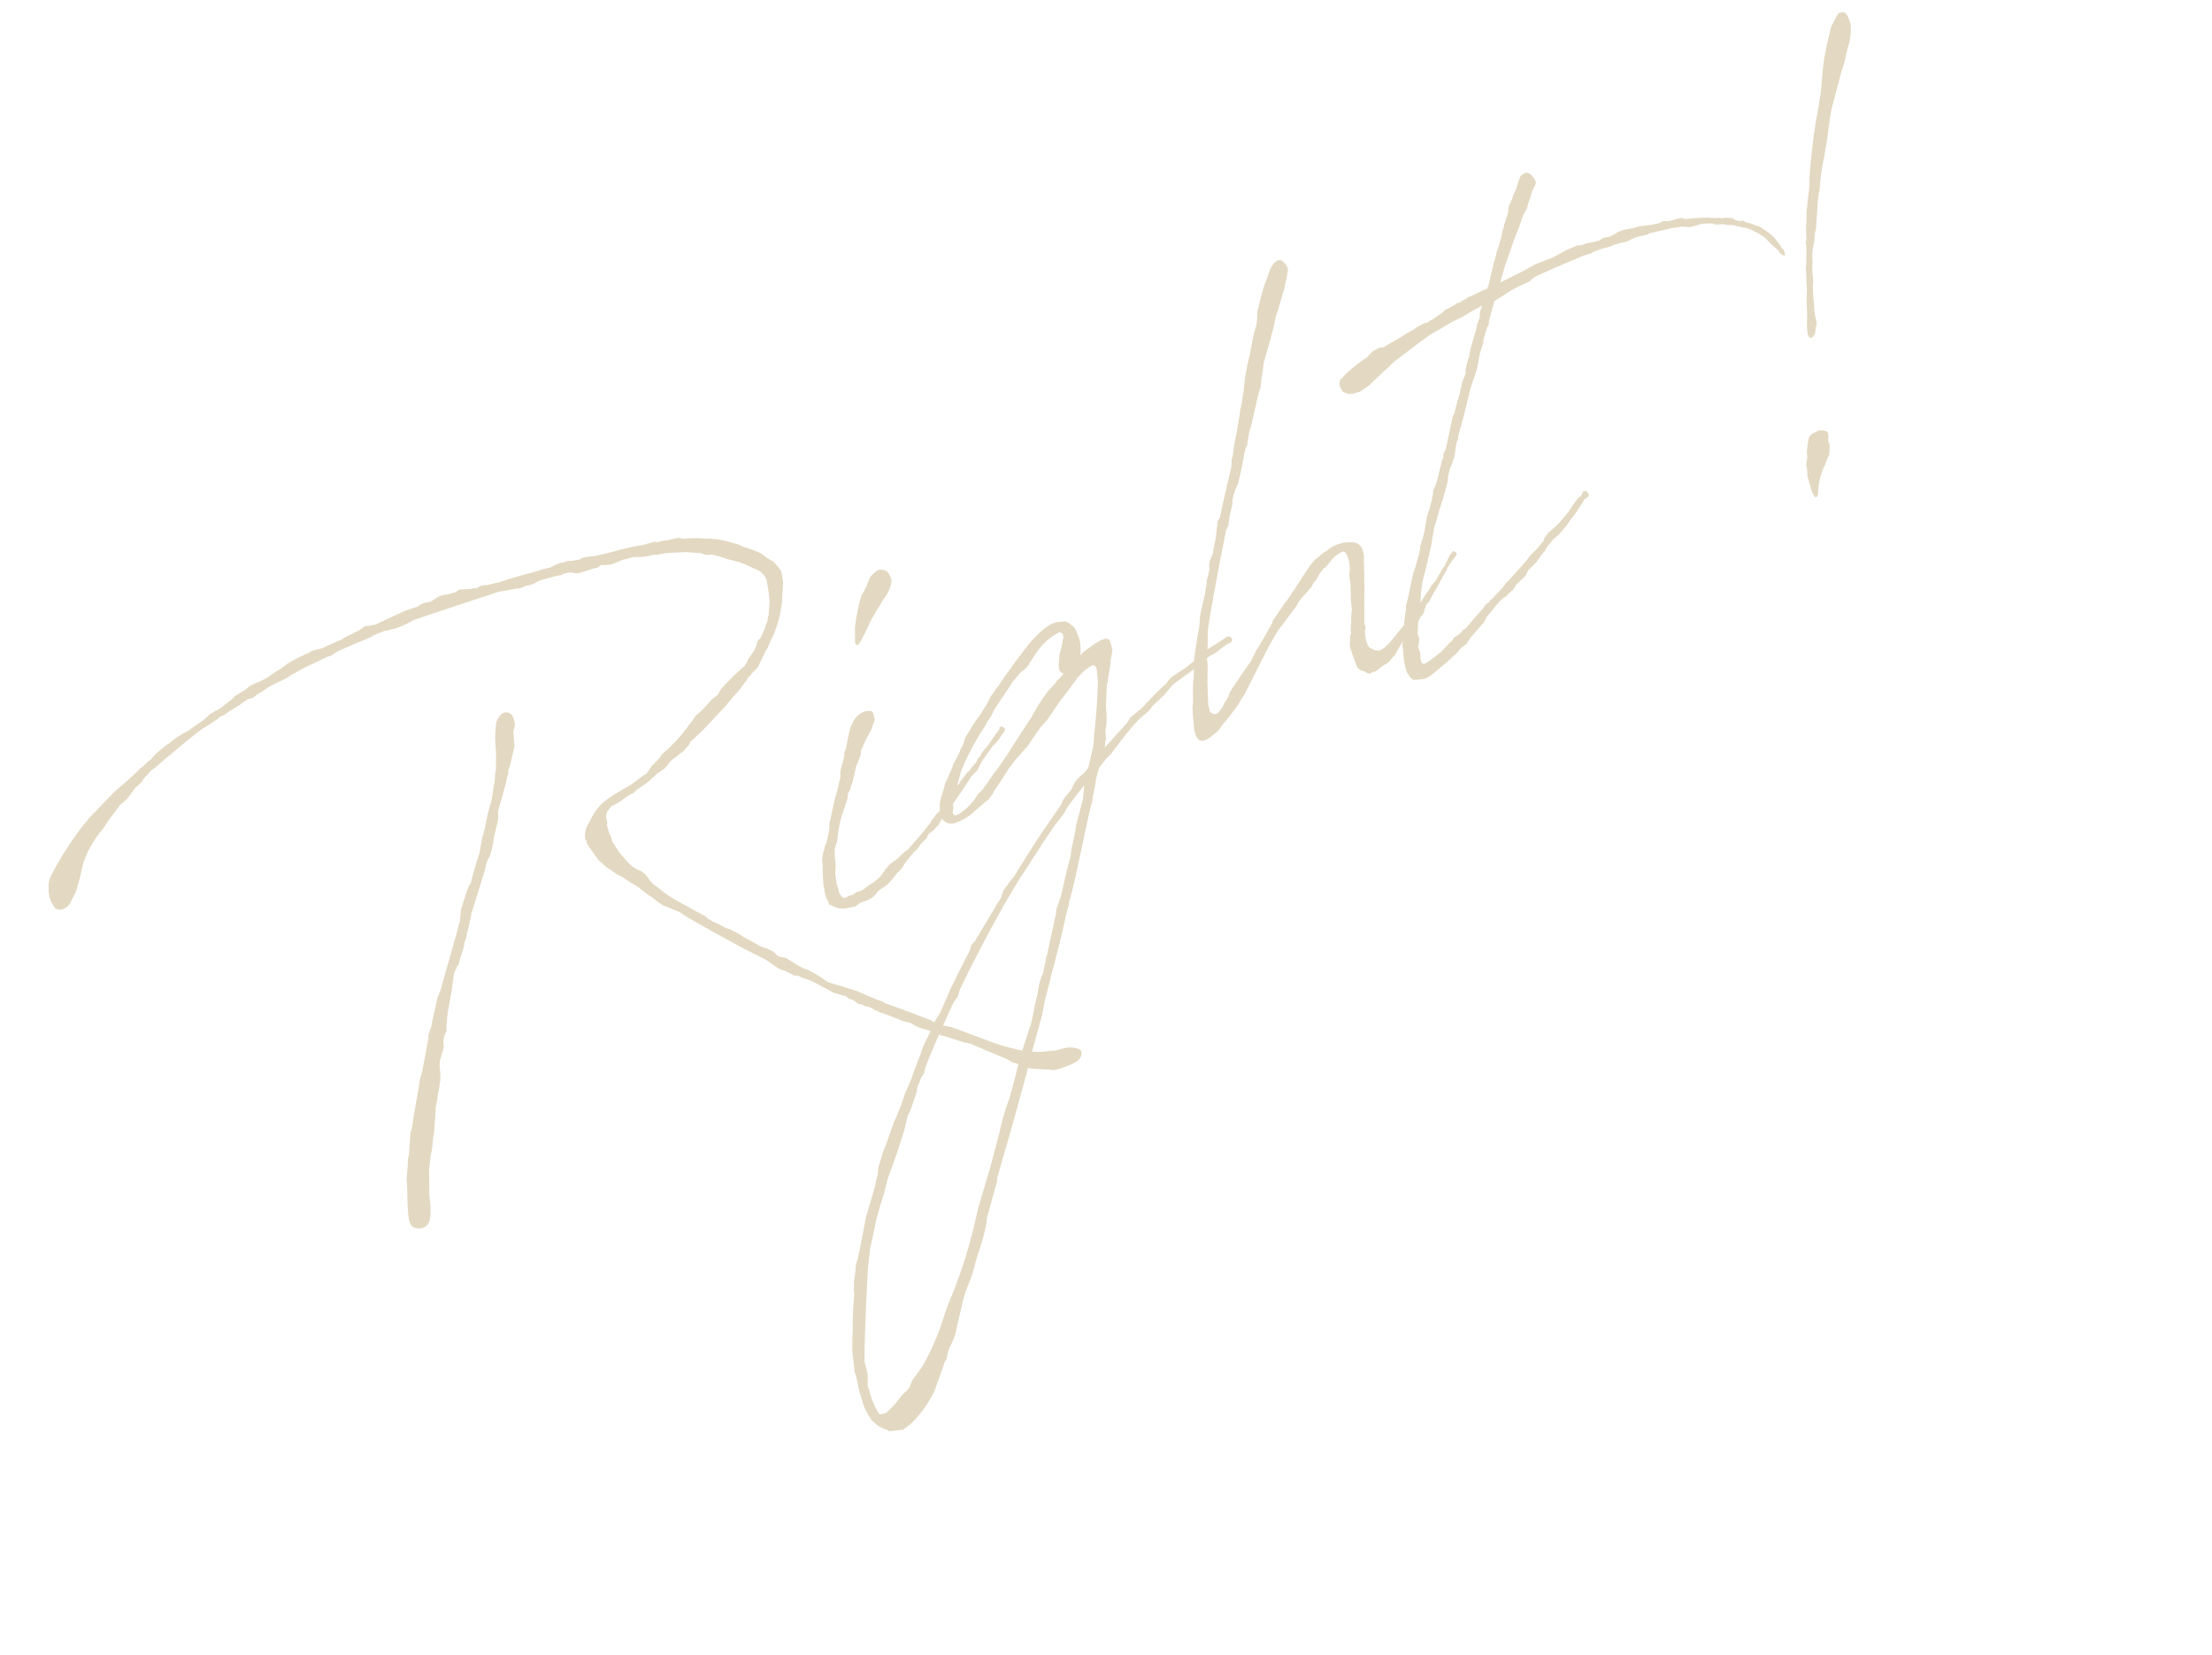 <svg xmlns="http://www.w3.org/2000/svg" width="232.312" height="173.907" viewBox="0 0 232.312 173.907">
  <path id="パス_23275" data-name="パス 23275" d="M-94.985-36.131l-.969.646-1.077.592-.915.646-.592.485-.808.808-.969,1.346-.969,1.185-.969.808a1.283,1.283,0,0,1-1.454.162l-.215-.215a3.155,3.155,0,0,1,.162-2.208,2.6,2.6,0,0,1,.808-1.185,33.734,33.734,0,0,1,5.115-3.5l1.023-.538.485-.215.215-.054q.538-.269,1.508-.673t1.238-.512l1.185-.377q2.046-.7,2.208-.808a4.768,4.768,0,0,0,.7-.215,4.768,4.768,0,0,1,.7-.215l.323-.162.485-.215,1.077-.323.754-.162.377-.108.431-.108.754-.108.646-.054q.377-.108,1.05-.242t.888-.188l.269-.108.323-.108.377-.108h.108l.431-.054h.162l.377-.054.808-.215.592-.162.538-.215,1.185-.162.538-.162.377-.054h1.077l.592-.054.538-.108.808-.162h.162l1.131-.269a1.692,1.692,0,0,0,.269-.027,1.653,1.653,0,0,1,.215-.027,14.467,14.467,0,0,1,1.938-.108,1.652,1.652,0,0,0,.215-.027,1.652,1.652,0,0,1,.215-.027,1.652,1.652,0,0,1,.215.027,1.692,1.692,0,0,0,.269.027l.162.054.538.054q.7-.054,2.1-.054l.862-.108h.431l.538-.054h.323l.431-.108a.443.443,0,0,0,.135-.027.443.443,0,0,1,.135-.027l.538.162.538.108h.054q2.585-.108,3.5-.108l1.292.108.108-.054.538-.054.808.162.862-.162h.377l.538.108.108.054.538.054.377.054.377-.108a6.607,6.607,0,0,1,.646.215,6.606,6.606,0,0,0,.646.215h.108l.431.162a1.5,1.5,0,0,1,1.077.108l1.238.215q2.8.269,3.285.377.323.054,1.131.135a9.226,9.226,0,0,1,1.238.188l.485-.054h.592l.538.108h.269a3.525,3.525,0,0,0,.915.269l.323.108.215-.054a3.419,3.419,0,0,1,.835.162q.565.162.835.215h.054q.431.108,2.127.35a25.031,25.031,0,0,1,2.719.512l1.238.162.162.162q.054,0,.269.027t.269.027l.538.162,1.185.215.485.323a1.849,1.849,0,0,1,.35.108,1.848,1.848,0,0,0,.35.108l.862.377.862.431h.054l.215.108.162.108.162.054.431.269.538.377,1.077.862.377.431.323.269.485.431.431.431.269.323.323.592.431.592.054.108.215.592.054.269.054.323-.108.538-.162.592-.538,1.077a11.384,11.384,0,0,1-3.177,4.146l-.485.485-.323.215-1.4,1.238-.538.215-.538.269-.269.108-.377.269-.108.054-.646.377-.054.054-.915.431-1.077.538-.054.054-2.692,1.185a21.156,21.156,0,0,1-2.262.862l-.323.269-.915.431h-.269l-.054.054a6.089,6.089,0,0,1-.754.215h-.108a2.992,2.992,0,0,0-.646.3,2.992,2.992,0,0,1-.646.3l-.862.162-1.023.377a7.206,7.206,0,0,1-.888.215q-.565.108-.781.162l-.215.108-.162.054h-.377l-.323.054-.269.054a6.989,6.989,0,0,1-1.723.269l-.592.323-.108.108-.215.323-.054.162-.108.538-.108.162-.108.646v.862l-.054.162v.215l.215,1.238.269.862a7.9,7.9,0,0,0,.377.969,3.659,3.659,0,0,0,.7.915,2.65,2.65,0,0,1,.431,1.077,2.593,2.593,0,0,0,.485,1.131l.108.215.269.485.054.108.269.431a20.971,20.971,0,0,0,1.346,1.777q.431.592,1.4,1.777a1.488,1.488,0,0,0,.135.3,2.447,2.447,0,0,0,.188.269,1.412,1.412,0,0,1,.162.242A11.034,11.034,0,0,1-39.9-.269l.323.269A4.362,4.362,0,0,0-39.2.458a4.361,4.361,0,0,1,.377.458l.269.431q.592.7,1.185,1.508l.431.431.108.054.377.431.162.162.215.538q.054.162.4.377a1.23,1.23,0,0,1,.4.323q.162.215.592.835a7.117,7.117,0,0,0,.754.942l.215.162.754.969.754,1.131,1.185.969,1.131.969,1.777,1.831.269.215.108.108.162.269q.377.323.835.754t1,.942q.538.512.808.781l1.131,1.077.054.162.323.269a2.6,2.6,0,0,0,.754.673,5.053,5.053,0,0,1,.7.512l2.1,1.992,1.077,1.023.108.108a20.577,20.577,0,0,0,1.669,1.346,9.684,9.684,0,0,0,2.585,1.454l1.346.431,1.077.162a2.613,2.613,0,0,1,1.4.808.885.885,0,0,1-.027.215.885.885,0,0,0-.027.215,1.359,1.359,0,0,1-.808.538,2.226,2.226,0,0,0-.3.027,2.226,2.226,0,0,1-.3.027q-.646,0-1.238-.054-.108,0-.754-.108l-.431-.269-.485-.215-1.292-.646-.054-.054-.431-.377-.215-.269-.377-.323a1.759,1.759,0,0,1-.646-.7l-3.069-3.177-.431-.269-1.831-1.562a.585.585,0,0,1-.3-.3,1.716,1.716,0,0,0-.188-.3l-.108-.054-.431-.323-.431-.377a3.751,3.751,0,0,1-.862-.808l-.323-.431-.646-.485q-1.346-1.346-1.669-1.615a.534.534,0,0,1-.188-.162,2.338,2.338,0,0,0-.215-.242l-.188-.188-.269-.377-.269-.269h-.054a.155.155,0,0,0-.108-.054l-.269-.323-.431-.323-.215-.431-.215-.215a.534.534,0,0,1-.188-.162,1.773,1.773,0,0,1-.162-.269.906.906,0,0,0-.135-.215l-.162-.054-.485-.431a2.28,2.28,0,0,1-.592-.592,6.182,6.182,0,0,0-.485-.592l-.377-.485a8.382,8.382,0,0,0-.862-.969,3.75,3.75,0,0,1-.754-.754l-.323-.108-.485-.592a2.361,2.361,0,0,0-.431-.431,1.662,1.662,0,0,1-.431-.485l-.754-1.185L-39.308,2.1q-3.662-4.631-3.985-5.169l-.054-.054-.377-.592-.215-.215-1.077-1.077-.377-.538-.377-.7-.323-.485-.323-.592-.377-.646-.485-.646-.592-.915-.377-.431-.431-.7-.108-.162-.108-.108-.538-1.131-.269-1.185-.108-.485-.054-.485.054-.215v-.054l-.054-.108A2.425,2.425,0,0,1-49-15.938l.485-.377a5.4,5.4,0,0,1,2.8-1.346,14.727,14.727,0,0,1,1.562-.242,12.7,12.7,0,0,0,1.723-.3,8.42,8.42,0,0,1,1.185-.269l.377-.215.485-.323.592-.215.538-.269.323-.215.485-.162.485-.162a2.11,2.11,0,0,0,.485-.215l.215-.054q.215-.108.781-.377a7.354,7.354,0,0,0,.888-.485h.054l.323-.215.592-.323.485-.323.808-.269,1.562-.7.646-.162.215-.162a1.645,1.645,0,0,1,.431-.3q.269-.135,1.1-.485t2.127-.781a1.532,1.532,0,0,0,.323-.269,1.532,1.532,0,0,1,.323-.269l.862-.538.108-.108a2.611,2.611,0,0,0,.485-.592l.269-.162.215-.054.862-.808.108-.162.431-.431.108-.215.215-.269.646-1.238A21.409,21.409,0,0,0-21.7-32.2a1.769,1.769,0,0,0-.323-1.238l-1.023-1.131-.485-.485-.915-.7-.269-.215-.538-.485-.646-.485-.592-.215-.485-.431-.162-.054-1.131-.592-1.562-.592h-.054l-.108-.054-.538-.162-.538-.108h-.054l-.538-.215-.377-.054a5.738,5.738,0,0,1-1.454-.485,5.906,5.906,0,0,0-.646-.108,5.905,5.905,0,0,1-.646-.108h-1.185l-.215-.054-.538-.162-.323-.162H-37.1l-.431.108-.538-.108h-.215l-1.077-.108-.431-.108-.108-.054-.431-.269-.431-.108-.431-.054-.108.054-.377-.108q-1.454-.215-2.046-.269l-.485.054h-.538l-.431-.108h-.7l-.323-.108-1.885-.431q-7.7-.646-9.423-.754a8.871,8.871,0,0,1-2.154.054q-.485-.108-1.238-.215h-1.077l-.269.054h-2.908a9.283,9.283,0,0,0-1.185.054l-.538.108-.431-.054q-1.615.108-2.369.108-.808.054-1.508.162h-.323l-.485.108a5.926,5.926,0,0,1-.915.054l-.862.054a4.809,4.809,0,0,0-.888.135,4.836,4.836,0,0,1-.942.135l-.538.162a2.3,2.3,0,0,1-.242-.027,2.226,2.226,0,0,0-.3-.027,3.026,3.026,0,0,0-.7.108,6.939,6.939,0,0,1-1.1.215,12.125,12.125,0,0,0-1.212.215h-.377a11.906,11.906,0,0,1-1.669.35,10.3,10.3,0,0,0-1.777.4q-.538.108-5.169,1.562h-.108l-.323.108-1.023.485-.162.162-.915.323-.915.538a4.169,4.169,0,0,1-1.292.485Q-93.638-36.885-94.985-36.131Zm31.931,21.269.323-.215q.969-1.292,2.1-2.585l.915-1.4.054-.054.431-.538.485-.7a16.8,16.8,0,0,1,1.4-1.831l1.238-1.992.162-.377.323-.485.108-.269.215-.485.431-1.023a13.04,13.04,0,0,1,.646-1.723q.054-.108.269-.512t.323-.565q.808-.808,1.4-.485.646.323.269,1.562l-.431.538-.485,1.454-.808,1.131-.485.646-.269.269-.108.269-.808,1.077-.969,1.238-.754.915-.431.969-1.023,1.346-.538.862-.269.377-.377.485-.592.485-.592.808-3.015,3.554-.269.431a2.417,2.417,0,0,0-.269.35,2.582,2.582,0,0,1-.215.3l-.108.162-.754,1.023-.269.269-.108.215a8.026,8.026,0,0,1-.673.835,5.891,5.891,0,0,0-.619.781l-.269.162-.269.269-.108.054-.269.323-.862,1.454q-.269.431-.754,1.158t-.7,1.1l-.646,1.238v.162l-.431.377-.377.538-.162.538a5.475,5.475,0,0,1-.565.727,3.909,3.909,0,0,0-.565.781L-73.5,2.1l-.215.538-.485.808a7.984,7.984,0,0,0-.565.862,7.984,7.984,0,0,1-.565.862q-.377.808-.646,1.319t-.4.781a1.645,1.645,0,0,1-.188.323q-.215.323-.592,1.023a6.5,6.5,0,0,1-.646,1.023q-.108.215-.377.673t-.377.673l-.754,1.885-.108.162-.215.646q-.646,2.423-1.562,2.585a1.075,1.075,0,0,1-.808-.135.857.857,0,0,1-.538-.619,2.671,2.671,0,0,1,.162-1.077q.215-.7.592-1.642t.538-1.373l.162-.485.7-1.346.215-.485.269-.377.323-.592.808-1.615.269-.269.431-.7q.431-.7,1.238-1.938t1.131-1.777l.592-.754,1.938-2.908.054-.215.754-.862.377-.592q.162-.215,1.131-1.562l.162-.269.7-.7q.592-.754,2.208-2.746t2.477-3.123l.269-.485.269-.538,1.4-1.615ZM-14.162-2.154l-.431.215-.538.431-.754.323-.485.108-.269.162-.054.108-.162.108-.7.269-.538.323L-18.254,0l-.377.108-.808.431L-19.762.7l-.808.538L-21,1.4l-.323.162-.592.323L-22.4,2.1l-.323.108-.862.162-.754.377-.646.108L-25.9,2.8l-.592.162-1.023-.215a2.158,2.158,0,0,1-1.238-.862l-.215-.215.054-.323a2.771,2.771,0,0,1,.162-1.454V-.323l.377-1.077.431-1.077.108-.377.377-.646.377-.431.108-.215.323-.269q.215-.323.377-.538l.431-.646.162-.377.162-.323.162-.162.485-.7.538-.754.215-.323.538-.646.915-1.238.323-.7.592-.754.323-.431.215-.431L-21-12.6l.754-1.131.592-.808.431-.377a2.111,2.111,0,0,1,1.562-.592,1.315,1.315,0,0,1,.808.323v.269l-.108.592a.719.719,0,0,1-.135.188l-.242.242a2.139,2.139,0,0,0-.269.323l-1.077.862-.915.862-.108.269-.054.108-.754.754-.215.215-.538.754-.377.538-.431.431-.108.215-.377.269-.215.377-.108.162L-23.531-7l-.808.915-.377.538-.323.485-.592,1.023a5.588,5.588,0,0,0-.538.646l-.377.969-.108.431-.431.915L-27.408.054V.377l-.108.646a1.914,1.914,0,0,0,.162.538v.054l.215.108.323-.054h.162l.377.054.215-.054.323-.054.323.054h.269l1.131-.269h.162q.162-.054.458-.135t.458-.135l.269-.162.646-.377.485-.269,1.077-.269.862-.323.485-.108,1.885-.915.431-.215.754-.431.269-.108.108-.162.431-.215.323-.215.323-.108.431-.215.538-.323.485-.269.592-.431.162-.162.646-.377.269-.108.215-.162,1.131-.646h.162l.377-.269.269-.108.269-.162a.155.155,0,0,0,.108-.054h.054l.269-.269.377-.162.215-.215.377-.215.538-.269.269-.162q1.185-.754,1.508-.915l.108-.215h.162L-4.9-8.4l.162.323-.162.215-.162.108-.323.162-.269.215-.7.377h-.162L-8.185-5.977l-.485.377-.485.431-.485.162-.323.162q-1.831,1.238-2.908,1.885l-.215.269-.162.108-.646.215-.162.108ZM-9.638-28a2.2,2.2,0,0,1,0,.969,4.1,4.1,0,0,1-1.669,1.508l-.538.431-.431.269-.915.7-.969.862-.754.646-.377.269a.439.439,0,0,1-.323.108l-.108-.215.054-.215.592-1.4.377-.646.646-.969.431-.592.162-.215.377-.431.377-.269.431-.377.323-.323.377-.377.431-.215.538-.162A1.073,1.073,0,0,1-9.638-28Zm-36.4,78.077.269-1.346.108-.862.215-.7.377-1.292.485-1.131.269-.592.162-.323a32.461,32.461,0,0,1,1.615-3.392l.108-.377.377-.862.646-1.077.162-.377.485-.592.754-1.077,1.777-2.638,2.154-2.638a10.936,10.936,0,0,1,.754-1.023l.054-.162.323-.538.592-.7.485-.592.646-.646,1.077-1.185.269-.269.269-.323.269-.215.754-.754q.592-.592,1.131-1.238l1.077-1.023.269-.269.431-.485,1.4-1.454.323-.377.323-.323.538-.485.7-.592.377-.323.377-.431.915-.646,1.454-1.346.538-.538q2.315-1.992,3.5-2.962l.323-.431.592-.269a3.276,3.276,0,0,1,.485-.377l2.585-1.885.485-.377.592-.377.7-.754,1.4-.808h.054q2.585-1.831,3.877-2.692l.646-.431,3.123-1.992.377-.377h.054l.215-.162.646-.323L-.862.538-.323.054,0-.162.485-.377l.646-.215.538-.269.054-.054L2.854-2.477l.054-.054q.108-.162.35-.592a4.285,4.285,0,0,0,.3-.592l.969-1.777.108-.215.431-.808.646-1.346.162-.323.323-.7.377-1.238v-.215l-.162-.269-.054-.054-.108.054H6.085l-.646.108-1.185.485-.162.162-.431.215-.7.431-1.238.7-.269.162L-.377-7.162l-.162.054-.323.162-.377.162-1.185.754-.808.538-1.508.7-.592.323-.377.215-.054.054-.162.054-1.238.862-.915.592-.323.215-.162.162-.646.377-.377.108-1.023.323-.215.054a5.755,5.755,0,0,1-2.638.431,1.194,1.194,0,0,1-.862-.485l-.215-.431v-.323l.108-.485.269-.7.054-.108.269-.377q0-.054.108-.162a10.8,10.8,0,0,0,.969-1.185l.323-.269,1.077-1.023.162-.215.754-.592.054-.054.377-.323.054-.108.485-.377.538-.646.485-.323.377-.269.269-.215.754-.485.108-.054.269-.162q.323-.215.7-.485l.754-.538.269-.269,1.185-.754.162-.054.215-.162.592-.377.162-.108,1.238-.754.431-.269,1.992-1.131q2.531-1.238,3.608-.969.754.215.862.269a2.61,2.61,0,0,1,.323.377q.162.377.215.377a1.6,1.6,0,0,1,.108.808,4.211,4.211,0,0,1-.054.969l-.054.215-.108.323-.215.538-.162.323.377-.215,1.4-.323.754-.108h.431l.323.108.162.162v.377l-.108.754-.377.592-.215.323-.215.431-.592.915-.7,1.131L5.923-6.085,5.6-5.115l-.377.808L4.9-3.823l-.269.808-.215.323-.269.485-.054.054L7.323-3.662l.538-.377.377-.108,1.077-.323,1.615-.7q.754-.323,1.831-.7l.323-.215.377-.162,1.4-.269h.108a.478.478,0,0,0,.215-.054h.108l.646-.215.646-.162.377-.162.7-.215.592-.162,1.023-.162,1.185-.215h.162l.215.162.054.323-.162.162-.162.054h-.323l-1.131.269-.323.108-.7.054-1.885.485-.431.215-.538.108-.485.108-1.131.269-.377.108-1.292.646L10.5-4.254l-.7.377-1.077.323Q7.7-3.123,6.031-2.208L5.6-1.938l-.7.377-.431.269-.431.162H3.985L2.8-.485,2.369,0,2.315.108,2.046.431l-.538.862-.269.377-.269.377-.162.323L-.054,3.5-3.123,7.862-4.254,9.477l-1.185,1.562h-.054a5.254,5.254,0,0,1-.565.835q-.4.512-.512.673l-.538.754-1.131,1.562-2.369,3.069-.054.162h-.054l-1.238,1.615-.162.215-.7,1.077-2.854,3.608-1.292,1.723-3.5,4.415q-.215.269-3.5,4.308l-.108.269-2.477,3.123a10.491,10.491,0,0,1-.888,1.373q-.512.673-1.265,1.535t-1.023,1.238a14.073,14.073,0,0,1-1.346,1.535,14.074,14.074,0,0,0-1.346,1.535l-.969,1.346-.323.431-.646.915a5.848,5.848,0,0,1-.942.942,3.943,3.943,0,0,0-.942,1.158l-.269.162-1.131,1.238L-38.877,53.2q-.054,0-.054.027t-.054.027a12.241,12.241,0,0,1-3.338,1.992l-1.023.269-1.454-.431-.108-.215A3.344,3.344,0,0,1-46.038,53.2a1.582,1.582,0,0,0-.054-.377,4.744,4.744,0,0,1-.054-1.615ZM-6.246,10.446l1.723-2.369.915-1.185.269-.485,1.023-1.454.538-.862L-.108,1.938.592.646.485.7q-.862.431-2.477,1.4l-.538.431-1.346.754L-6.138,4.738l-.054.108h-.054l-.808.538L-8.723,6.515-9.477,7l-2.638,1.938-.538.431q-3.877,3.015-7.054,5.815l-.162.162-.431.538-.646.377q-3.662,3.338-5.277,5.008l-.108.108-.377.538-.431.269-.808.808-.215.377-.323.377-.108.108-.754.862-.377.377-.323.269-.862,1.185-1.723,1.992-1.938,2.1-1.023,1.346q-1.346,1.562-1.885,2.315l-.969,1.4-.808,1.131a.219.219,0,0,1-.054.162,27.255,27.255,0,0,0-1.454,2.746q-2.585,5.331-3.554,7.646v.054l-.108.754-.108.538-.431,1.023a.736.736,0,0,1-.027.162.736.736,0,0,0-.027.162v.162a9.1,9.1,0,0,0-.054,2.585.443.443,0,0,0,.027.135.338.338,0,0,0,.081.135l.592.108a9.032,9.032,0,0,0,2.208-1.023l1.077-.431.646-.646,1.454-.862A25.824,25.824,0,0,0-34.731,46.2a21.546,21.546,0,0,1,1.588-1.669q1.158-1.131,2.719-2.935a56.165,56.165,0,0,0,3.446-4.5l-.054.108q.162-.215,2.962-3.608l2.208-2.854a26.425,26.425,0,0,1,2.369-2.908q1.185-1.454,2.208-2.854l.215-.269.969-1.185,1.831-2.1.646-.915.269-.431.754-1.023.7-1.077.323-.377.108-.162.323-.269,1.077-1.562.162-.162q1.185-1.723,1.831-2.585l.269-.431.377-.485.215-.431.538-.592ZM-6.677-4.792l.915-.592.269-.162.915-.646L-3.392-7l1.615-1.077,1.131-.862L0-9.369l.323-.215.646-.377,1.077-.485.215-.162.162-.054.754-.323-.215-.323-.054-.162.054-.323.215-.485.162-.269.269-.538.485-.592.269-.431.269-.377.108-.323-.108-.269-.162-.108a5.942,5.942,0,0,0-2.477.7l-.377.215L1.185-14l-.646.431-.431.323-.377.162-.7.215-.754.377a3.353,3.353,0,0,0-.7.431q-1.508.969-2.692,1.777l-.538.485-.538.323-.377.323-.969.646-1.131.862L-9.8-6.677l-1.023.969-.054.108-.108.162-.269.323-.215.269-.969,1.238-.431.7-.108.323-.162.269-.108.215v.162l.162.215a3.345,3.345,0,0,0,.646-.054A7.434,7.434,0,0,0-11.415-2.1l.7-.323.646-.431.538-.215q.108-.054.565-.323a7.79,7.79,0,0,0,.673-.431L-7.7-4.2l.485-.269Zm41.354.431L34.3-3.5v.377l-.215.323-.054.054-.108.377-.108.377a2.87,2.87,0,0,0-.054.646l.054.323.162.215.215.269.269.162.269.108a2.969,2.969,0,0,0,.592-.108l.431-.162.269-.108,1.938-1.023.215-.054.269-.108,1.938-1.292h.054l.108-.054,1.077-.754L42-4.146l.323-.269.646-.323.808-.592.162-.162.538-.323.054-.054.862-.754a.219.219,0,0,1,.162-.054l.108-.108.215-.108.215.269v.215l-.162.108-.485.269-.754.485-.215.215-.646.485q-.808.7-1.938,1.508l-.485.431h-.162l-.269.215-.162.215-.108.054-.162.269-.323.215-.215.108-.323.269-.162.162-.538.323-.215.215-.323.108-.431.108-.108.108-.538.269-.862.646-.162.108-.323.269-.162.108h-.108l-.162.108-.431.215-.377.108-.538.054a6.911,6.911,0,0,1-.7.215,1.12,1.12,0,0,1-.431-.054l-.323.054-.269-.215a1.445,1.445,0,0,0-.485-.485L31.823.431l.054-1.023.054-.969.054-.377.323-.7.108-.215.215-.269.054-.215.162-.377.108-.215.108-.162.269-.646.377-.7a10.007,10.007,0,0,1,.458-1.373q.35-.888.458-1.158l.215-.862a3.516,3.516,0,0,0,.592-1.885q.054-.538-.269-.646a3.208,3.208,0,0,0-1.346.323l-.808.431-.377.108-.592.323-.431.323-.108.108-.431.215-.377.323-1.023.485-.269.108q-.215.108-.646.377l-.162.162L25.738-6.408l-.538.377-1.131.862-1.023.862L21.323-2.854l-1.4,1.185-1.292.915-.269.162-.377.215L17.338,0l-.862.431-.592.377-.646.215-.592.162-.538.054-.323-.054L13.515.915,13.408.431l.108-.7.269-.808.108-.377.377-1.023.269-.485.323-.808.485-1.077.215-.377.7-1.508.162-.377.754-1.238.215-.323.215-.377.7-1.077.431-.862.323-.485.646-.862.108-.162.162-.215.754-1.185.162-.323.269-.323.377-.538.215-.538.215-.323.592-.592q.538-.862.862-1.292l.915-1.615.377-.269q.969-1.4,3.015-4.2l.162-.215L28-24.338l.215-.485.269-.323.323-.538.215-.377.646-.969.269-.377.215-.377.646-.969.269-.485.323-.431.431-.7.431-.7.592-1.077.969-1.454.377-.485L35.269-35.7l.162-.215.108-.162.646-.808.269-.485.215-.485.108-.215,1.131-1.508.485-.592,1.292-1.4q.754-.7,1.238-.592.323,0,.485.565a1.087,1.087,0,0,1,0,.835L40.331-39.2l-1.454,1.777-.485.538-.754,1.077-.754.969L35.323-32.9l-.485.808-.269.431-.377.646-.269.485-.323.323-.7.969L31.5-27.3l-.485.592-.485.754-.215.377-.269.215-.323.431-.485.754-.862,1.238-.485.646-.808.808-.485.646-.108.323-.754,1.023-.538.915-.431.377-2.477,3.662q-.969,1.508-1.508,2.262l-.162.323-.162.215Q19.385-10.123,18.9-9.262l-.054.108-.162.377-.431.969-.538,1.077-.323.969-.646,1.454-.377.969-.485,1.292-.108.754.215.323.215.108h.269l.7-.377.323-.323.108-.054.538-.377.215-.269.323-.269.808-.538.215-.108.431-.323,1.669-1.023.431-.377.215-.162.323-.323.215-.108.808-.592,1.669-1.292.108-.162L26.923-8.4l.646-.431.162-.054q.323-.215,1.562-1.023l1.023-.7,1.238-.808.538-.269,1.238-.377h.215A3.783,3.783,0,0,1,36.4-11.9a1.18,1.18,0,0,1,.781.969,2.783,2.783,0,0,1-.35,1.346q-.162.431-.915,2.315-.054.162-.754,1.723ZM58.315-30.8l.754-.054h.862l.269-.269,1.454-1.992.162-.162.646-.862.269-.269.377-.485.269-.323.485-.7.215-.215.108-.215.215-.215.215-.269.269-.269.269-.377.054-.162.215-.323.538-.485.431-.485.215-.162.215-.215.054-.054.538-.646.377-.377.431-.108.323.054.269.269.162.485.054.485-.162.269-.592.485-.377.485-.538.592-.269.377-.646.485-.915,1.023-.862.862-2.046,2.262-1.185,1.454.646-.054.969-.054.915-.054,1.615-.162,1.992.054,1.562-.162h1.292l.485.162h.431l.7.162.7.108.485-.108.754.162.915-.108h.377l.485.054.646.162.377.054.431.054,1.346.377h.108l.431.108h.7l.431.215,1.185.162.215.054.323.269a3.338,3.338,0,0,1,.646.215h.108l1.4.538.215.054v.054l.808.377h.108l.162.108a.31.31,0,0,0,.215.108l.269.054.646.323.162.269.485.377h.215l.215.215.054.108a2.141,2.141,0,0,1,.512.4q.3.3.35.3v.054l.054.054.162.054.377.538v.054l.108.108.377.646.162.377.269.969.054.431q0,.054.108.162a.561.561,0,0,1-.054.323l.054.054-.162.323-.269-.323-.054-.162a.75.75,0,0,1-.054-.323l-.377-.754-.377-.969-.108-.215-.054-.054-.323-.485-.377-.431a.155.155,0,0,1-.054-.108l-.592-.538-.215-.108-.646-.485-.054-.054a2.1,2.1,0,0,1-.377-.215l-.162-.054-.108-.054-.431-.269-.431-.162-.323-.108-.108-.162-.054-.054h-.108L84.215-28l-.862-.323-1.023-.108-.377-.108-.646-.323-.808-.215q-.108-.054-2.692-.485l-.108.054-.915-.162-.431-.054h-.538l-.377.054-.969-.162-.485-.054H73.5l-.646-.108a11.352,11.352,0,0,0-1.292-.054l-.215.054-.162-.054q-.162,0-.458-.027t-.4-.027q-3.446,0-5.169.054l-.377.054-.377.162-1.454.054-.485.054H62.3l-2.208.377q-.108.162-.619.808t-.673.862l-.162.323-.323.269q-.646.754-.915,1.131l-.054.162-.754.862-.808,1.238L55.3-23.1l-.915,1.023-.108.108-1.723,2.315-.377.485L51.1-17.823l-.162.323-.269.269-.323.485-.377.646-.215.269-.377.431-.431.431-.323.431-.054.054-.162.215-.162.377-1.185,1.508-.7.808-1.4,1.723-.969,1.508L43.023-7l-.592.808-.592.754-.269.377-.646,1.131-.431.969-.377.538-.646,1.185-.431.915V0l-.054.269-.431.7-.054.7-.215.592-.054.323.054.162.269.108.323-.054.969-.215.323-.108.431-.108.592-.269.485-.215.431-.162.323-.215.431-.054.485-.162.269-.162h.215l.162-.054,1.4-.7,1.023-.485.431-.269.485-.108.162-.162h.162l1.562-.7.538-.323.215-.054L52.5-2.908l.538-.323.377-.162.646-.269.862-.431h.054l.269-.323.592-.323.646-.215.754-.269,1.454-.754.054-.054.269-.162.215-.162.754-.431.162-.108.323-.054.269-.215.162-.162.269.054L61.277-7l.054.108-.054.162-.162.162-.431.054-.162.162-1.454.969-.431.215-.592.377-.808.431-.592.269-.538.162-.754.377-.377.215-.162.162-.592.323-.7.431-.915.377-.269.108-.485.431-.485.162-.538.215-.215.054-.323.269-.269.162-.269.054-.431.162-.162.108-.431.054L48.3-.108l-.323.162L46.954.592l-.538.269-.592.485-.162.054-.646.323-.808.377-.538.323-.269.215h-.054l-.431.108L42.7,2.8l-.646.323-1.508.538-1.992.592-.592.054-.269-.054-.377-.108L37.1,4.092l-.377-.162-.162-.323-.108-.485a.92.92,0,0,1,0-.458q.054-.35.054-.4A8.525,8.525,0,0,1,36.992.646V.538L37.1.162l.162-.323.108-.108V-.538L37.477-.7l.269-.323.108-.162.162-.431.538-.969.108-.162.269-.431.108-.323.162-.215.323-.377.323-.485.269-.377.215-.323.162-.215.054-.108.323-.431.323-.431.431-.485.215-.269.646-.808.323-.485.054-.162.162-.162q.646-.808.7-.862l.323-.485.377-.592.323-.485.323-.431.162-.108.108-.162.592-.754.054-.108.377-.538v-.108l.215-.215.431-.431a9.821,9.821,0,0,0,.673-.862q.512-.7.888-1.185l.162-.108.215-.431.431-.377,1.992-2.854.269-.215.862-1.131.108-.108a6.417,6.417,0,0,0,.646-.862l.054-.054.108-.162.269-.377.646-.646.269-.538.592-.808.162-.108.215-.377.592-.808.862-1.023.215-.269.215-.323v-.054L57.669-28l.323-.323.108-.162v-.054l.108-.215.162-.269.538-.538.054.108-.485.054-1.077.108-.646.108-1.615.108-1.669.215-.431.054-.485.054-1.4.323-.431.108-2.746.7-.485.162-.215.108-.646.215-1.723.646-.431.162-1.077.215-.808-.108-.431-.162-.215-.215-.215-.269-.054-.538.108-.377A1.253,1.253,0,0,1,42-28.108h.108l.592-.269a15.223,15.223,0,0,1,2.746-.754l.862-.377.862-.054.323.108,2.208-.269.162-.054,1.454-.162.054-.054,1.077-.108.162.054h.323l.054-.054h.269l1.346-.269.108-.054.269-.108H55.3l.915-.108.162-.054.377.054a4.536,4.536,0,0,1,.808-.108l.054-.054h.7ZM100.1-33.331l-.7,1.185-.538.915-.215.323-.538.862-.7,1.023-.538.862-.377.7-.215.377-.215.431-.108.108-.538.915-.162.323q-.108.269-.35.727t-.431.835l-.35.7-.162.162-.162.269-.269.538-.323.485a5.369,5.369,0,0,0-.646,1.292l-.054.162-.215.431-.054.162-.108.215-.054.108-.054.215-.108.269-.054.269-.054.162-.108.215-.162.323-.215.538-.215.592L91-16.262l-.323.915-.162.592-.054.377-.108.431-.162.215-.108.162-.054.108-.269.431-.323.215h-.162l-.162-.054-.054-.162v-.323l.162-.485L89.277-14v-.054l.377-.808.108-.269.538-1.4.108-.215a.483.483,0,0,1,.081-.242q.081-.135.242-.485a6.886,6.886,0,0,0,.323-.888q0-.054.027-.054t.027-.054l.054-.162.215-.538.108-.323.108-.323a1.414,1.414,0,0,1,.135-.215.327.327,0,0,0,.081-.162l.592-1.346.162-.431.054-.269.215-.323.054-.108.108-.323a9.678,9.678,0,0,1,.431-1q.323-.673.485-1.1.377-.646.592-1.077l.323-.538.538-.969.162-.431.431-.862q.754-1.4,1.077-1.965t.377-.673q.269-.485.835-1.4t.727-1.131q.431-.646.673-1.05t.35-.565a2.632,2.632,0,0,0,.162-.269l.431-.754q.215-.431.565-1.077t.565-1.023q.215-.377,1.292-1.938.538-.754.969-1.292l.646-.538.485-.377q.862-.215.862.754a4.065,4.065,0,0,1-.054.754,5.779,5.779,0,0,1-1.238,2.154l-1.023,1.4q-.7.808-1.023,1.238l-2.046,2.638ZM86.908-3.123l.054.162-.108.431-.162.269-.054.215v.323l-.162.377-.269.538-.969.969-.269.215L84.7.7a7.055,7.055,0,0,0-1.185,1.831q-.162.269-.323.269t-.162-.377a1.613,1.613,0,0,1,0-.592,4.608,4.608,0,0,0,.054-.485l.108-.915.269-.7L83.515-.7l.377-.592L84-1.508l.108-.377.162-.323.485-.808.108-.162.269-.215L85.4-3.5h.269l.431-.054.485.162Z" transform="translate(113.075 82.148) rotate(-23)" fill="#c6b183" opacity="0.499"/>
</svg>
